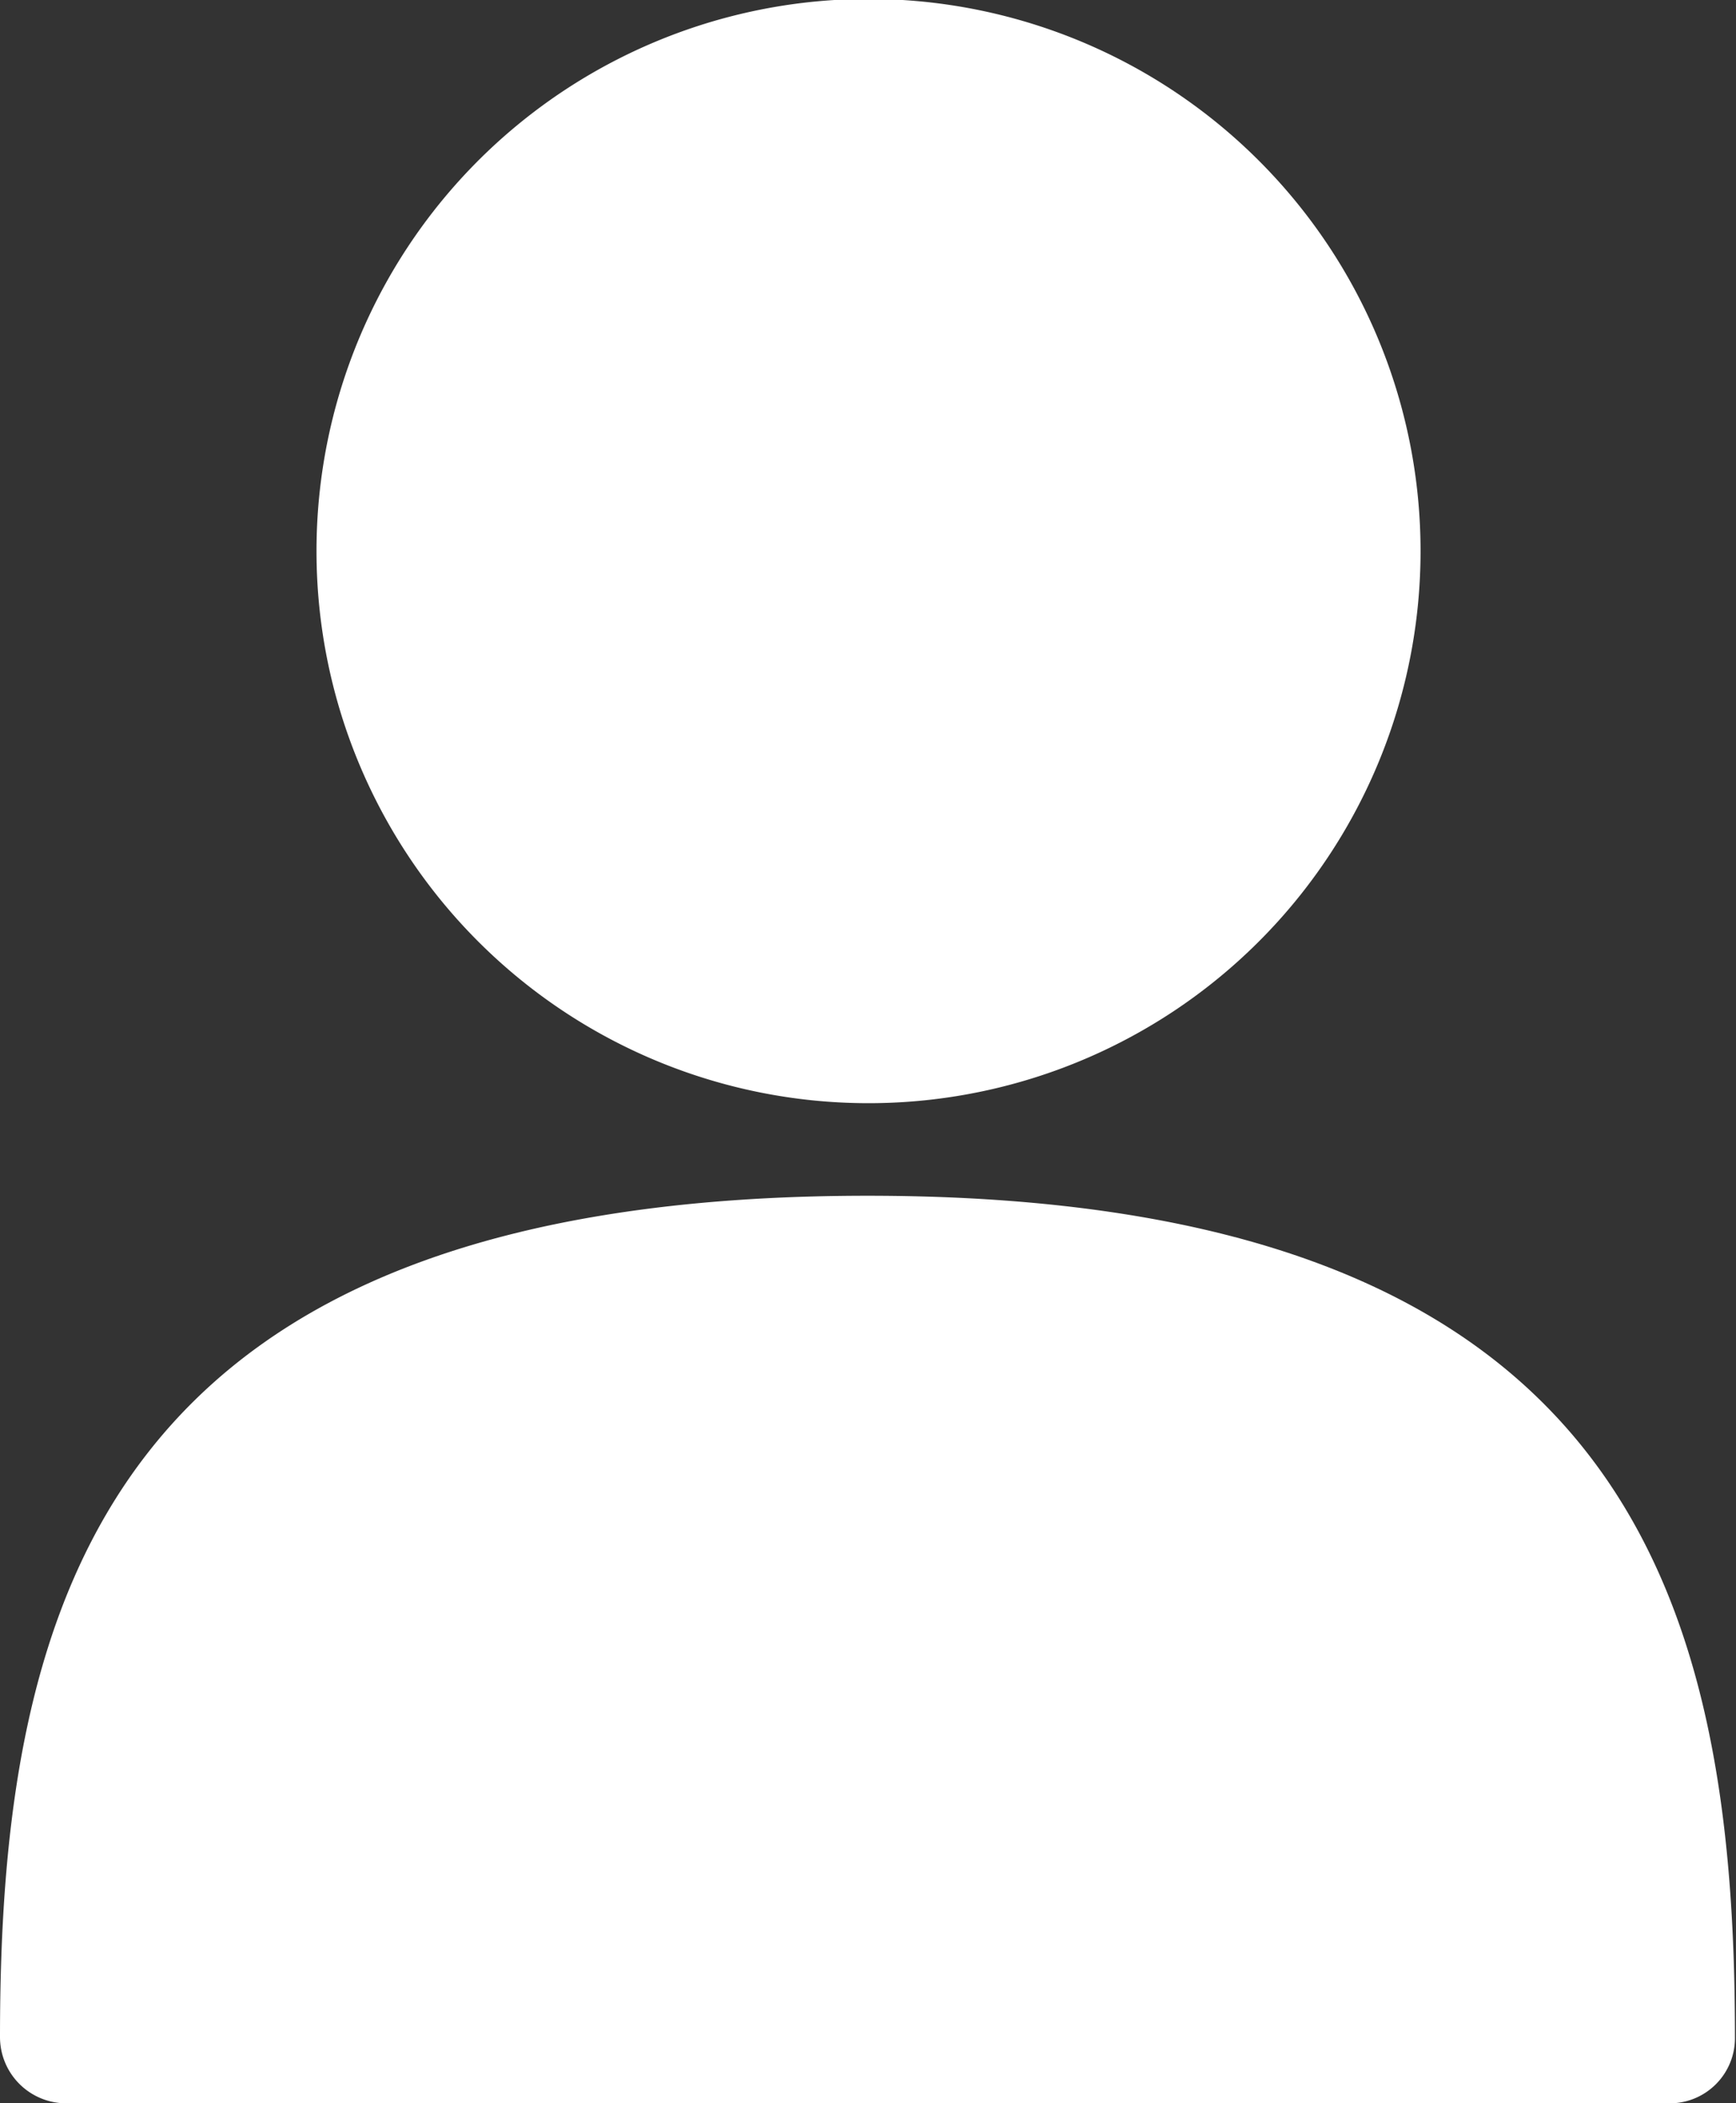 <svg xmlns="http://www.w3.org/2000/svg" viewBox="0 0 16.51 20"><rect x="0" y="0" width="16.51" height="20" fill="#333333" stroke="none"/><defs><style>.a{fill:#fff;}</style></defs><title>person_one</title><path class="a" d="M18.25,19.37a.62.62,0,0,1-.63.63H2.38a.63.63,0,0,1-.63-.63c0-4.15,1-8,8.25-8S18.25,15.22,18.25,19.37Z" transform="translate(-1.75)"/><path class="a" d="M4.76,5.24A5.25,5.25,0,1,1,10,10.49,5.25,5.25,0,0,1,4.76,5.24Z" transform="translate(-1.75)"/></svg>